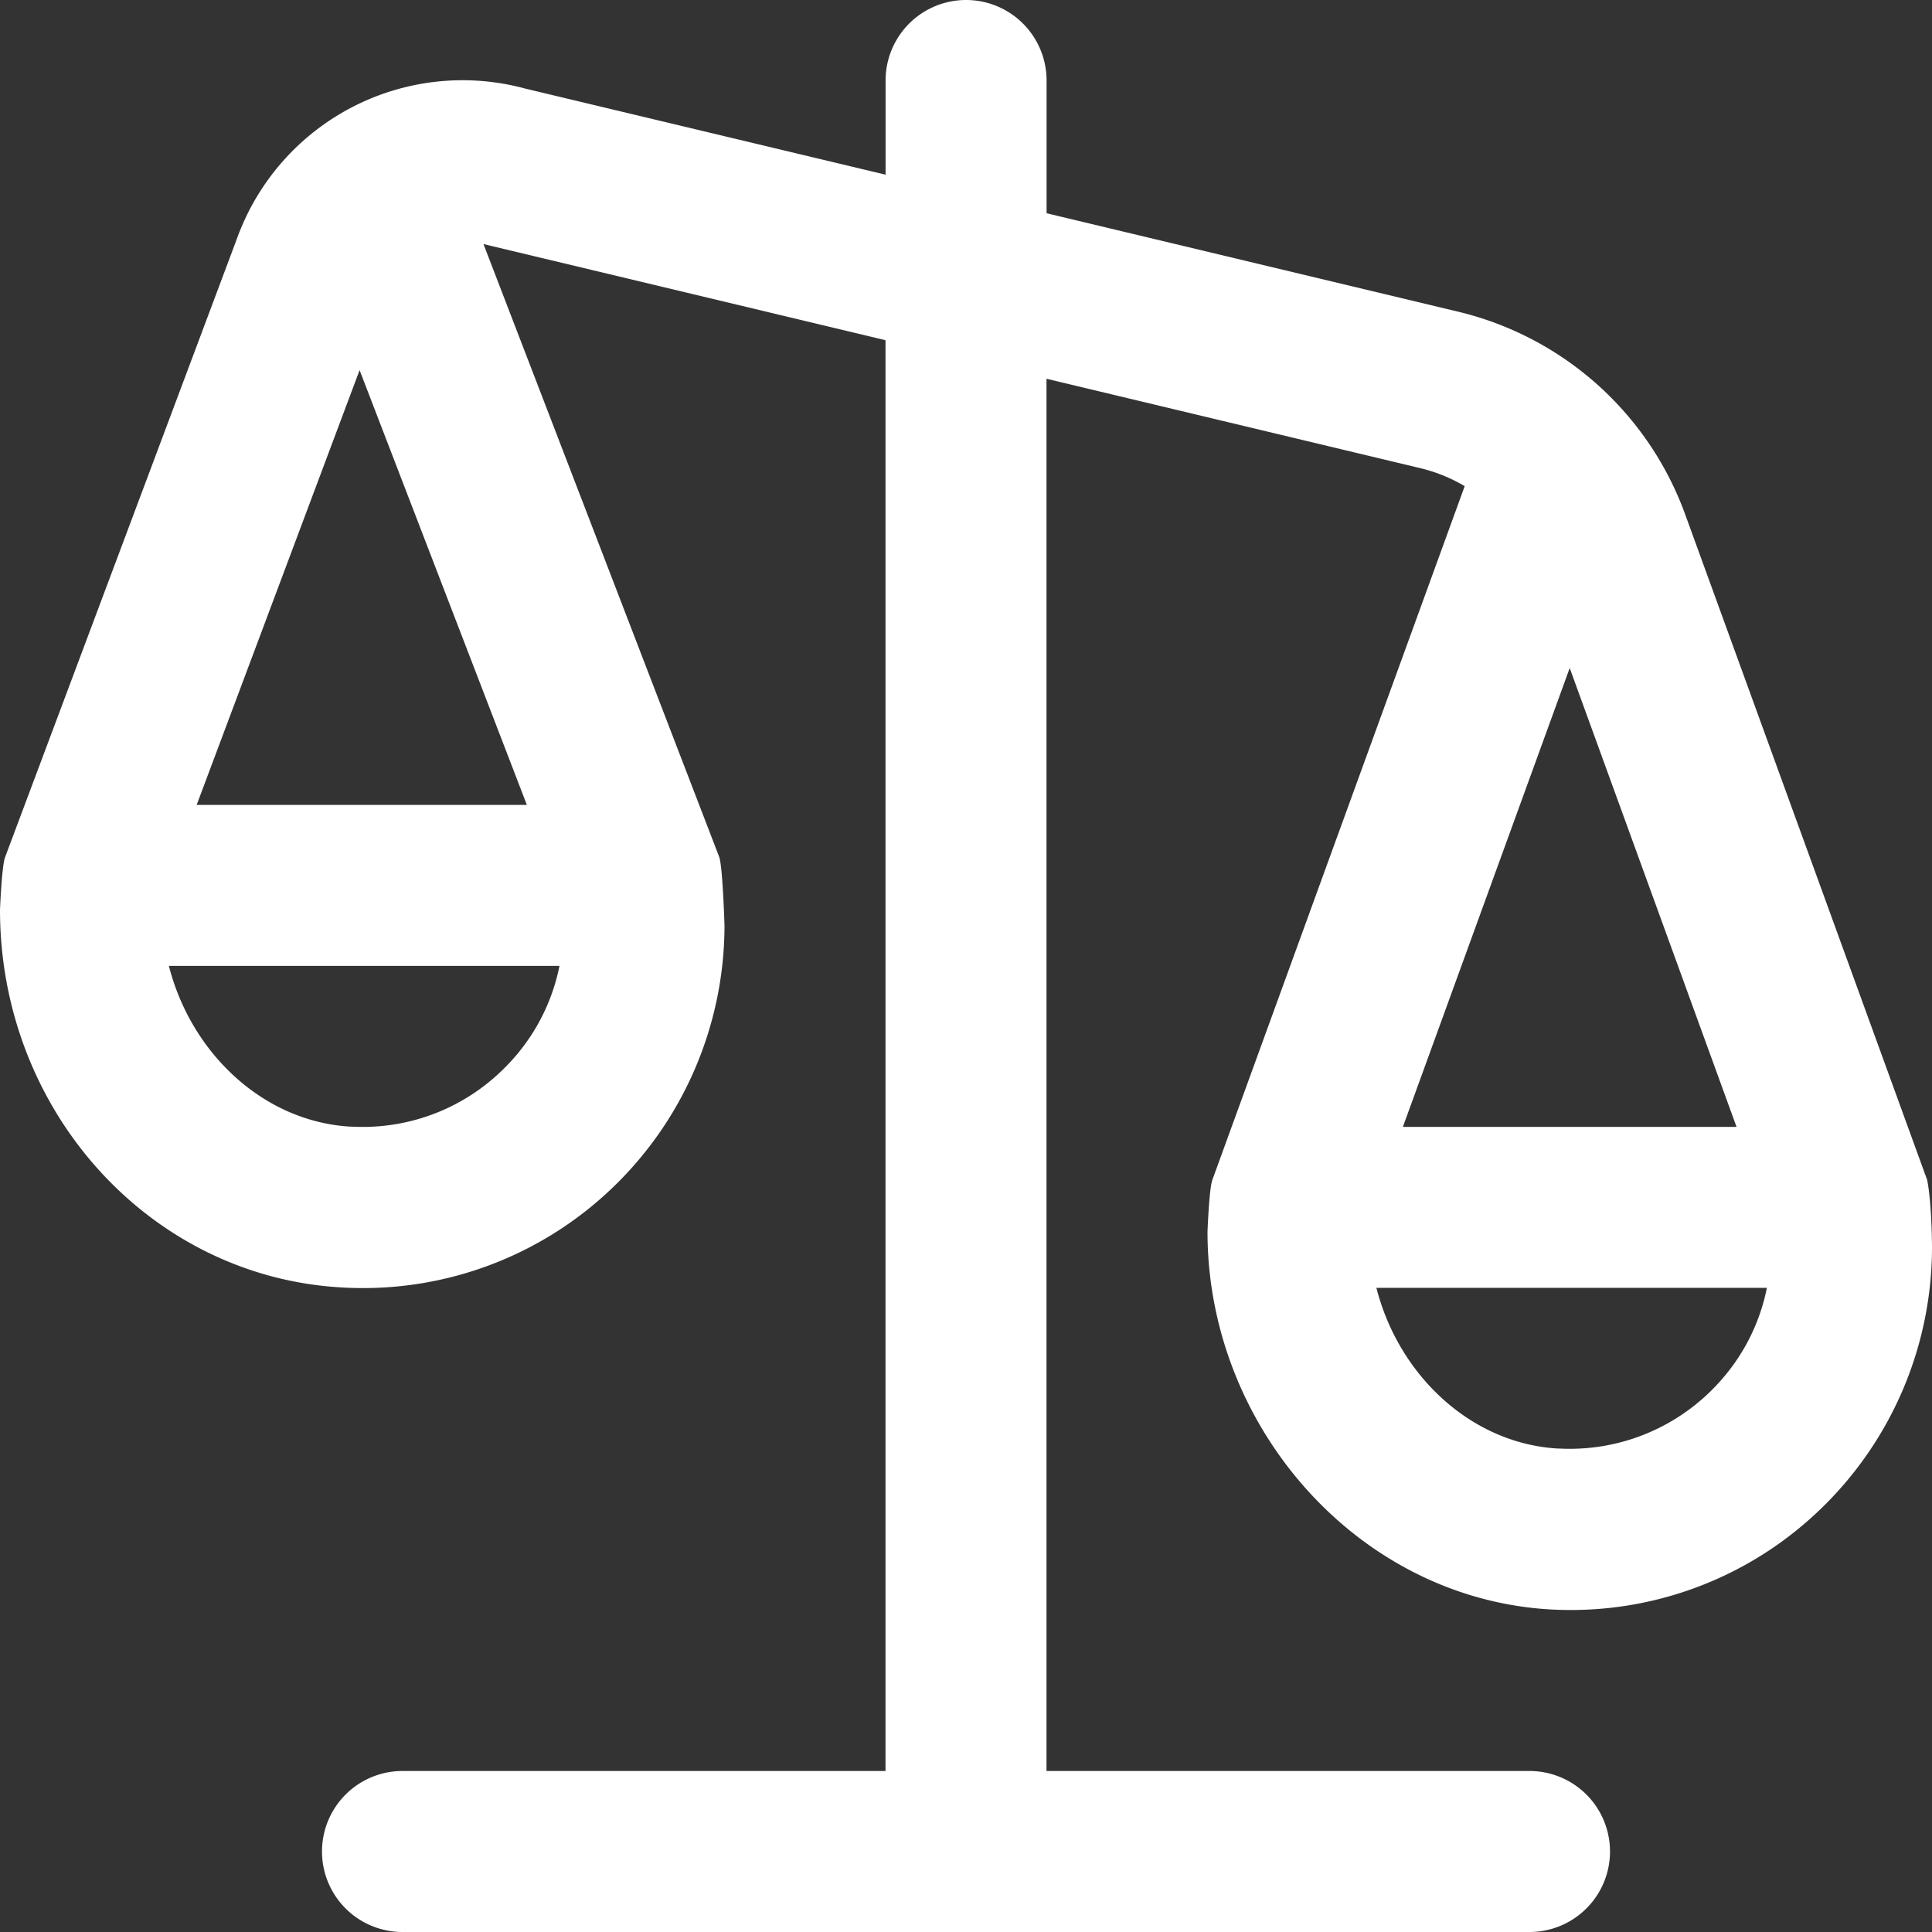 <svg xmlns="http://www.w3.org/2000/svg" version="1.1" xmlns:xlink="http://www.w3.org/1999/xlink" width="512" height="512" x="0" y="0" viewBox="0 0 24 24" style="enable-background:new 0 0 512 512" xml:space="preserve" class=""><rect x="0" y="0" width="24" height="24" fill="#333333" stroke="none"/><g><path d="m23.94 14.658-3.005-8.265a3.99 3.99 0 0 0-2.829-2.523l-5.105-1.221V1a1 1 0 0 0-2 0v1.17l-4.47-1.068a2.98 2.98 0 0 0-3.59 1.869L.063 10.649c-.042.112-.063.653-.063.653 0 2.506 1.871 4.567 4.26 4.692a4.474 4.474 0 0 0 3.338-1.229A4.52 4.52 0 0 0 9 11.501s-.022-.745-.067-.859l-2.927-7.61L11 4.226V22H5a1 1 0 0 0 0 2h14a1 1 0 0 0 0-2h-6V4.705l4.641 1.11c.198.047.384.124.554.224l-3.135 8.619c-.04.109-.06.644-.06.644C15 17.808 17 20 19.503 20a4.46 4.46 0 0 0 3.094-1.236A4.518 4.518 0 0 0 24 15.5s0-.538-.06-.842Zm-19.576-.662c-1.081-.057-1.986-.902-2.266-1.997H6.95c-.1.499-.35.954-.729 1.313a2.483 2.483 0 0 1-1.856.683Zm2.18-3.997H2.443l2.024-5.401 2.078 5.401ZM19.5 8.3l2.072 5.699h-4.145L19.499 8.3Zm-.136 9.695c-1.081-.057-1.986-.902-2.266-1.997h4.851c-.1.499-.35.954-.729 1.313a2.497 2.497 0 0 1-1.856.683Z" fill="#ffffff" opacity="1" data-original="#000000" class=""></path></g></svg>